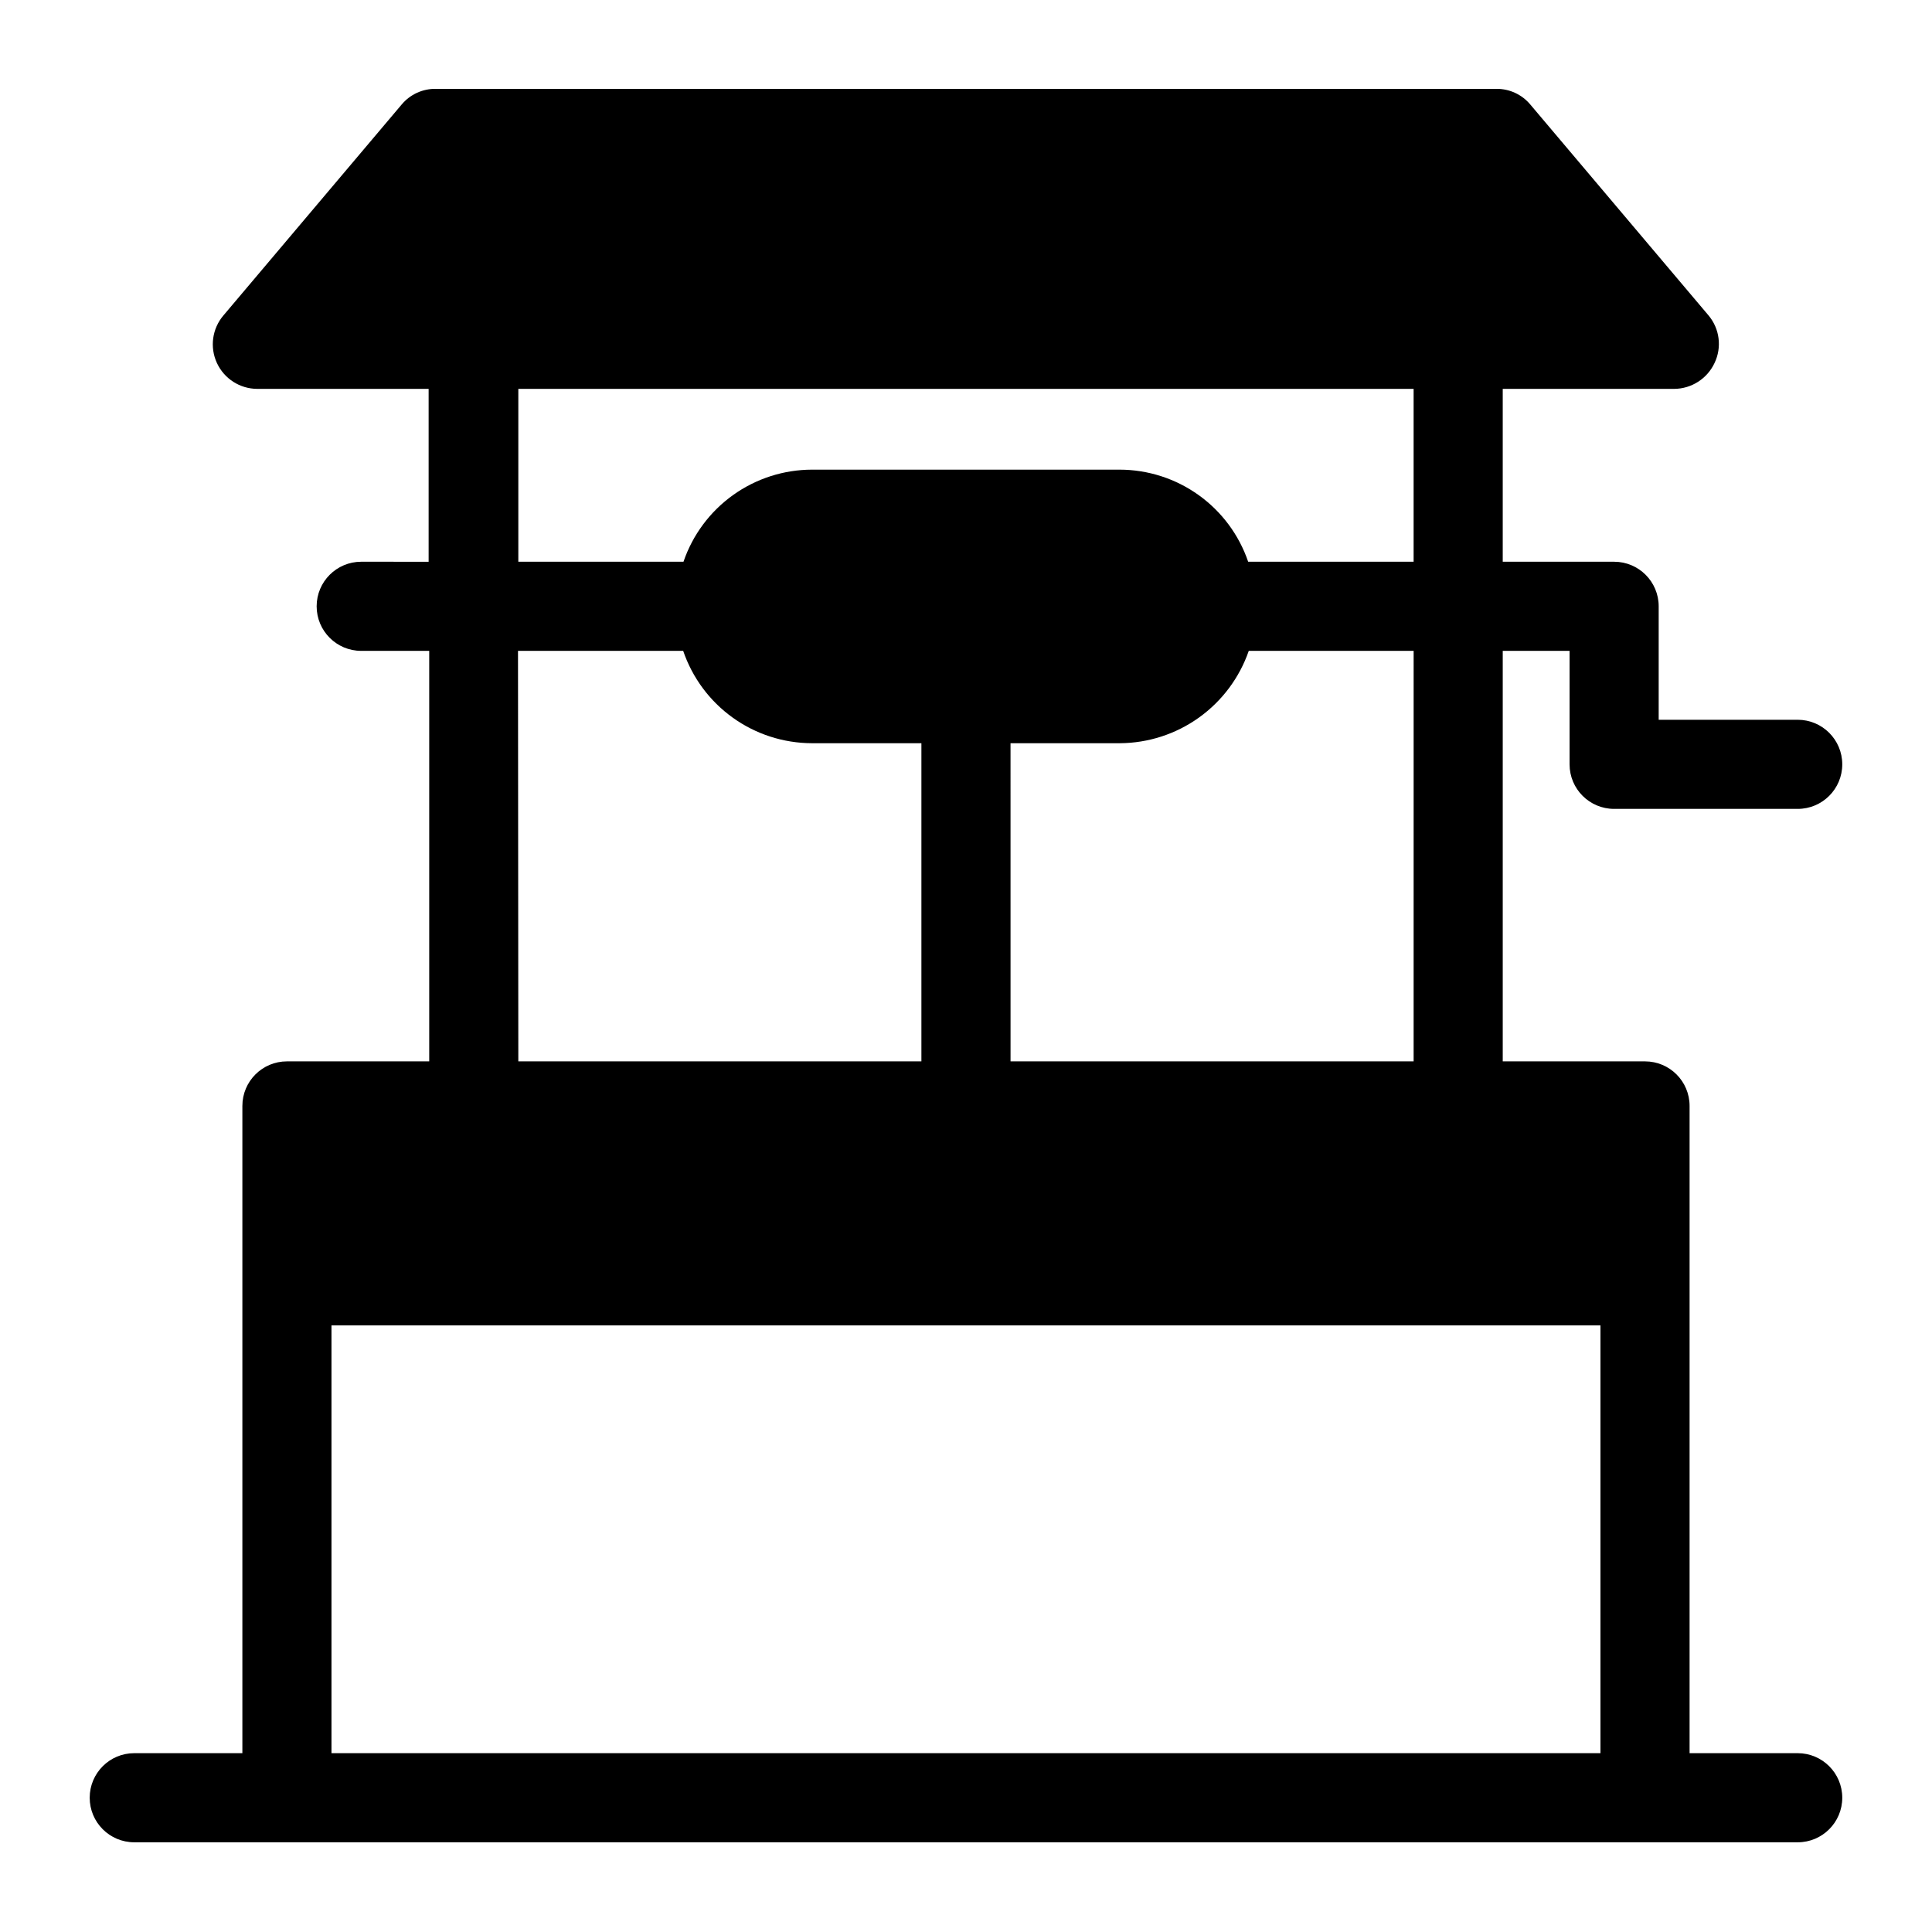 <?xml version="1.0" encoding="UTF-8"?>
<!-- Uploaded to: ICON Repo, www.iconrepo.com, Generator: ICON Repo Mixer Tools -->
<svg fill="#000000" width="800px" height="800px" version="1.1" viewBox="144 144 512 512" xmlns="http://www.w3.org/2000/svg">
 <path d="m620.41 608.61h-28.652v-171.53c0-6.519-5.289-11.805-11.809-11.805h-37.707v-108.79h17.711v30.07c0 6.523 5.289 11.809 11.809 11.809h48.648c6.523 0 11.809-5.285 11.809-11.809 0-6.519-5.285-11.809-11.809-11.809h-36.84v-30.07c0-6.519-5.285-11.809-11.809-11.809h-29.52v-45.812h45.422c4.59-0.023 8.758-2.691 10.707-6.852 1.988-4.144 1.371-9.066-1.574-12.594l-47.234-55.891c-2.215-2.664-5.508-4.195-8.973-4.172h-281.03c-3.519-0.07-6.883 1.465-9.133 4.172l-47.23 55.891c-2.973 3.504-3.641 8.414-1.715 12.582 1.926 4.172 6.094 6.848 10.688 6.863h45.422v45.816l-17.871-0.004c-6.519 0-11.805 5.289-11.805 11.809 0 6.523 5.285 11.809 11.805 11.809h18.027v108.79h-37.707c-6.519 0-11.809 5.285-11.809 11.805v171.53h-28.652c-6.523 0-11.809 5.289-11.809 11.809 0 6.523 5.285 11.809 11.809 11.809h440.83c6.523 0 11.809-5.285 11.809-11.809 0-6.519-5.285-11.809-11.809-11.809zm-208.61-267.65h28.973c7.527-0.043 14.855-2.418 20.977-6.805 6.117-4.387 10.727-10.562 13.188-17.676h43.691l-0.004 108.79h-106.82zm62.977-48.098c-2.426-7.113-7.019-13.289-13.129-17.664-6.113-4.375-13.438-6.731-20.957-6.738h-81.473c-7.519 0.008-14.844 2.363-20.957 6.738-6.109 4.375-10.703 10.551-13.129 17.664h-43.77v-45.812h237.26v45.816zm-193.5 23.617h43.773c2.426 7.121 7.012 13.309 13.121 17.695 6.113 4.391 13.441 6.762 20.965 6.785h29.047v84.312h-106.82zm286.86 292.13h-336.29v-113.36h336.29z"/>
</svg>